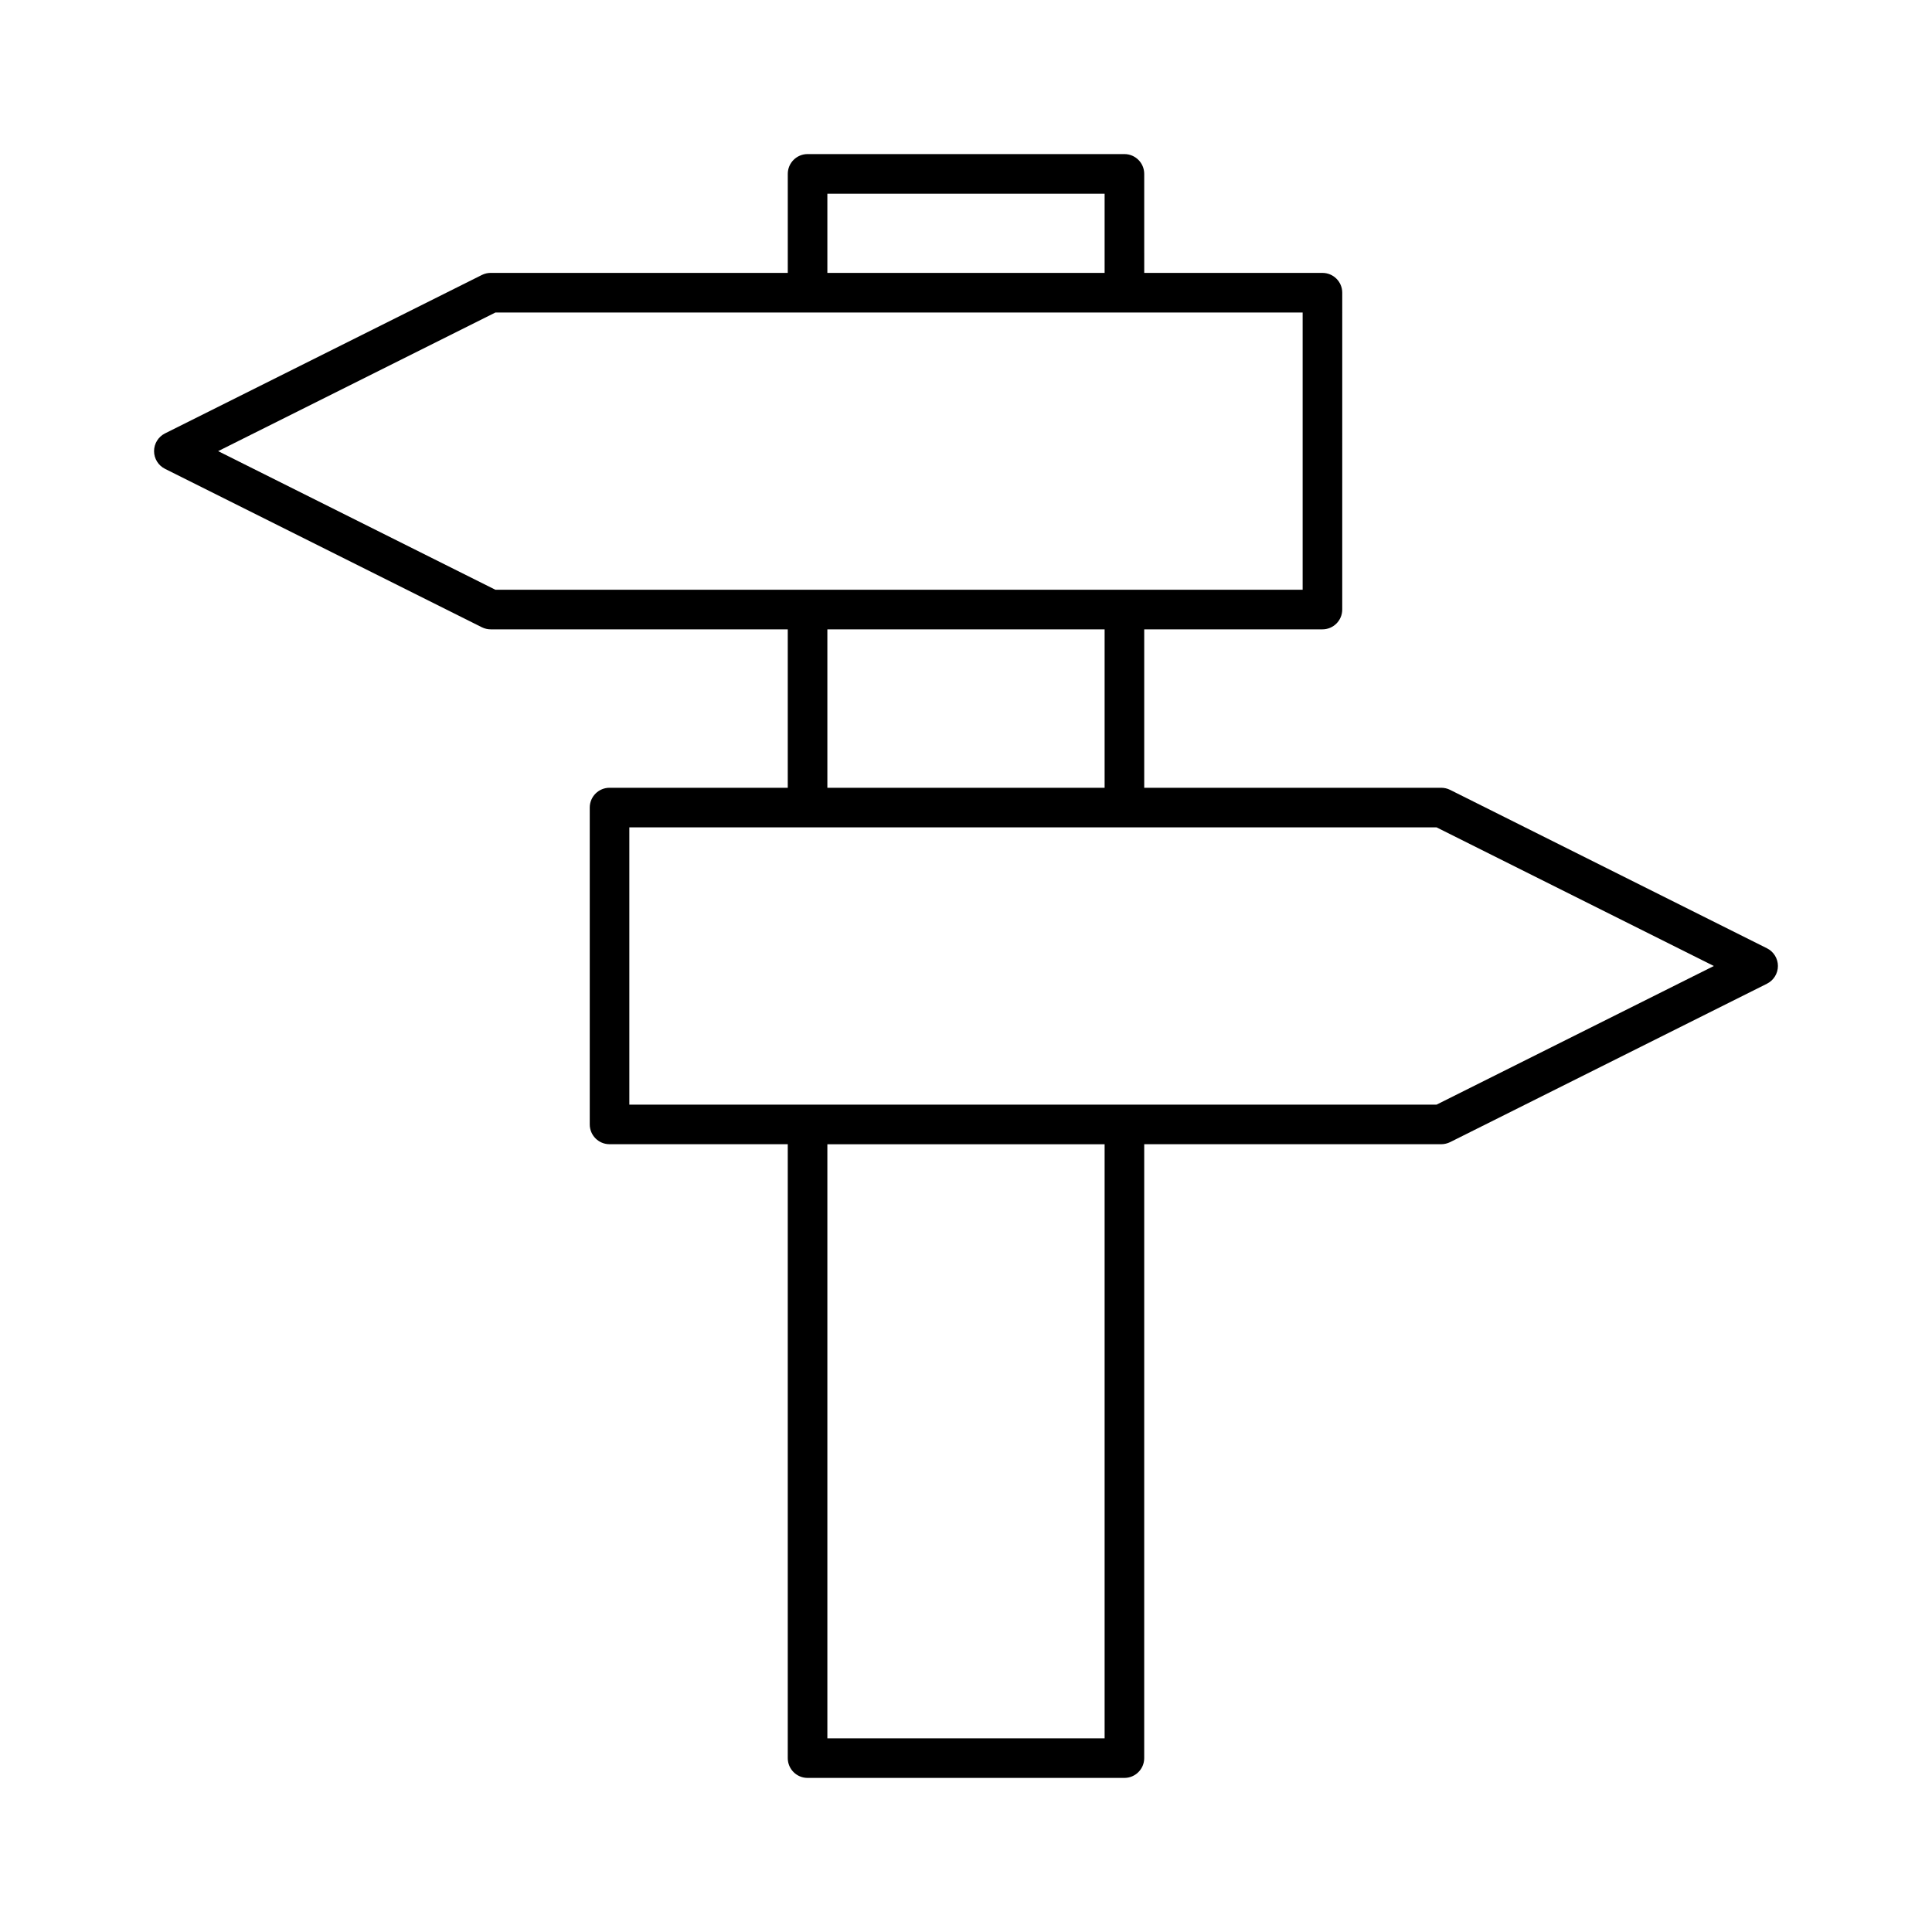 <?xml version="1.0" encoding="UTF-8"?>
<!-- Uploaded to: ICON Repo, www.iconrepo.com, Generator: ICON Repo Mixer Tools -->
<svg fill="#000000" width="800px" height="800px" version="1.1" viewBox="144 144 512 512" xmlns="http://www.w3.org/2000/svg">
 <path d="m612.27 395.31-83.969-41.984c-0.734-0.367-1.543-0.559-2.352-0.559h-78.719v-41.984h47.23c2.898 0 5.246-2.352 5.246-5.246l0.004-83.969c0-2.898-2.352-5.246-5.246-5.246h-47.23l-0.004-26.242c0-2.898-2.352-5.246-5.246-5.246h-83.969c-2.898 0-5.246 2.352-5.246 5.246v26.238h-78.723c-0.809 0-1.617 0.188-2.352 0.555l-83.969 41.984c-1.773 0.895-2.898 2.711-2.898 4.695s1.125 3.801 2.898 4.691l83.969 41.984c0.734 0.367 1.543 0.555 2.352 0.555h78.719v41.984h-47.23c-2.898 0-5.246 2.352-5.246 5.246v83.969c0 2.898 2.352 5.246 5.246 5.246h47.23v162.69c0 2.898 2.352 5.246 5.246 5.246h83.969c2.898 0 5.246-2.352 5.246-5.246l0.004-162.69h78.719c0.809 0 1.617-0.199 2.352-0.555l83.969-41.984c1.773-0.895 2.898-2.711 2.898-4.691 0-1.984-1.125-3.801-2.898-4.691zm-249.01-199.98h73.473v20.992h-73.473zm-87.977 104.96-73.473-36.734 73.473-36.734 213.93-0.004v73.473zm161.45 10.496v41.984h-73.473v-41.984zm0 293.89h-73.473v-157.44h73.473zm87.977-167.94h-213.93v-73.473h213.93l73.473 36.734z"/>
</svg>